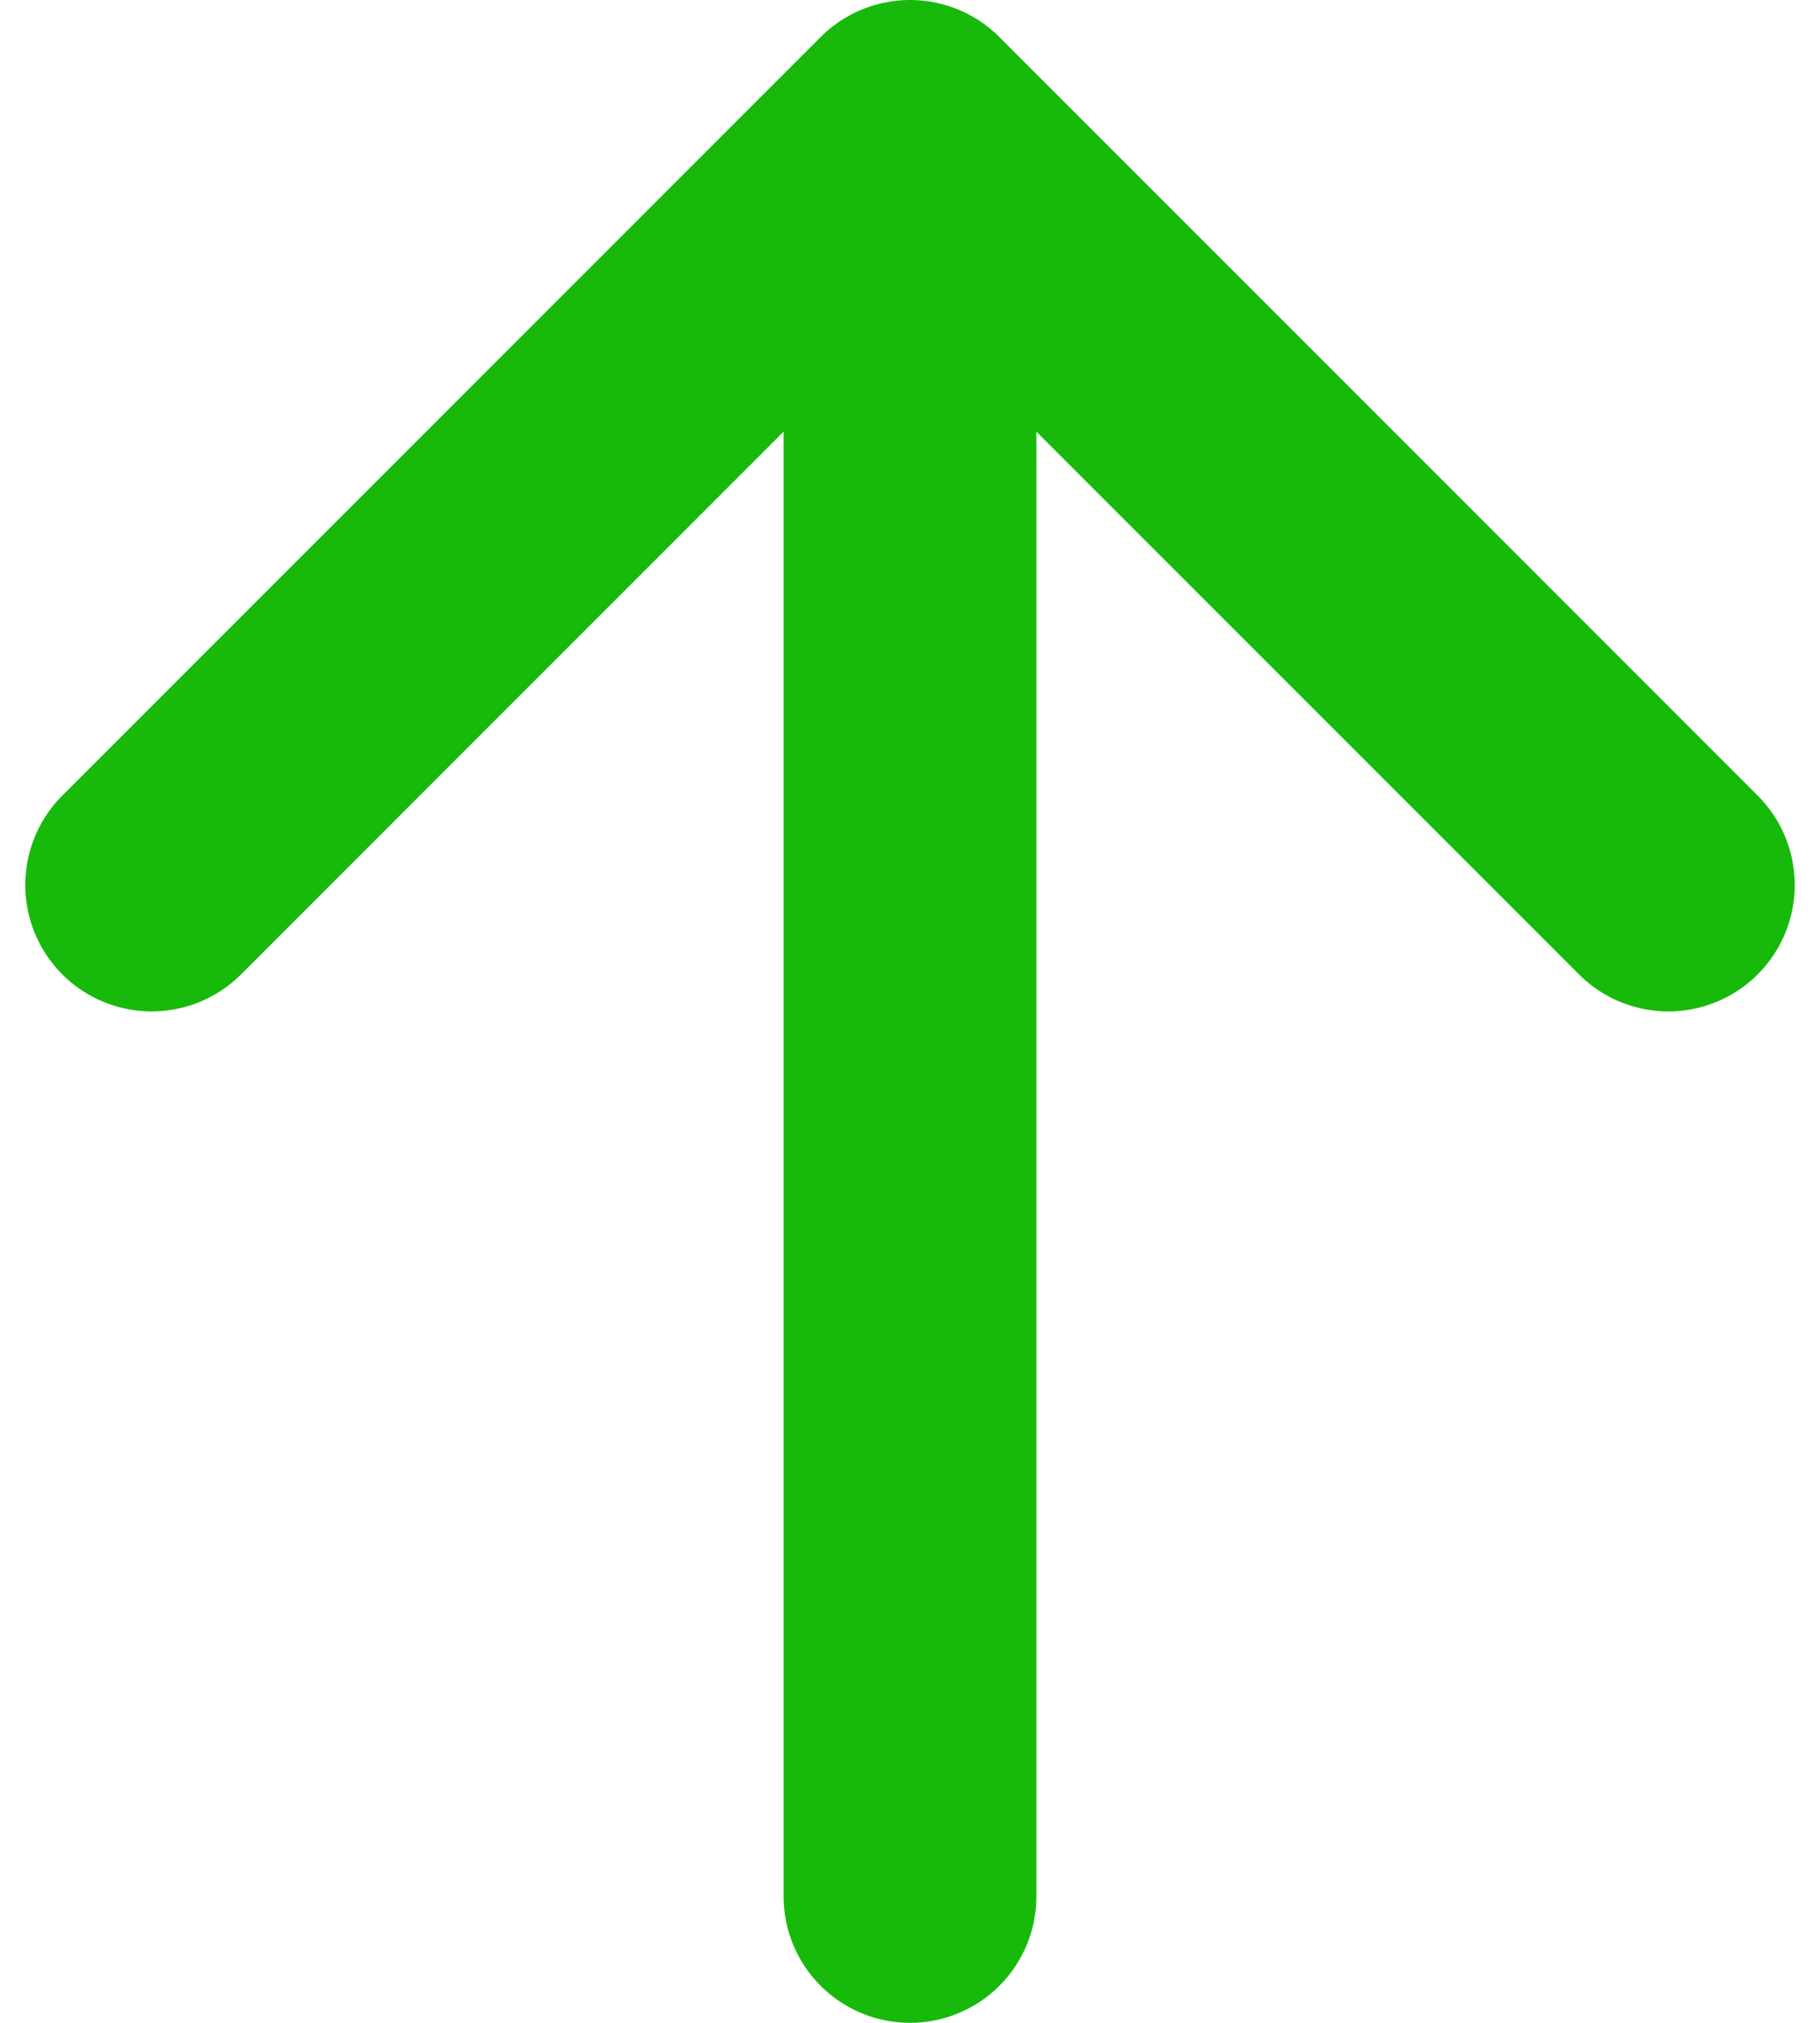<?xml version="1.0" encoding="UTF-8"?> <svg xmlns="http://www.w3.org/2000/svg" width="18" height="20" viewBox="0 0 18 20" fill="none"> <path d="M9 1.25L16.5 8.75M9 1.25L1.5 8.75M9 1.25V18.75" stroke="#17BA0B" stroke-width="2.5" stroke-linecap="round" stroke-linejoin="round"></path> </svg> 